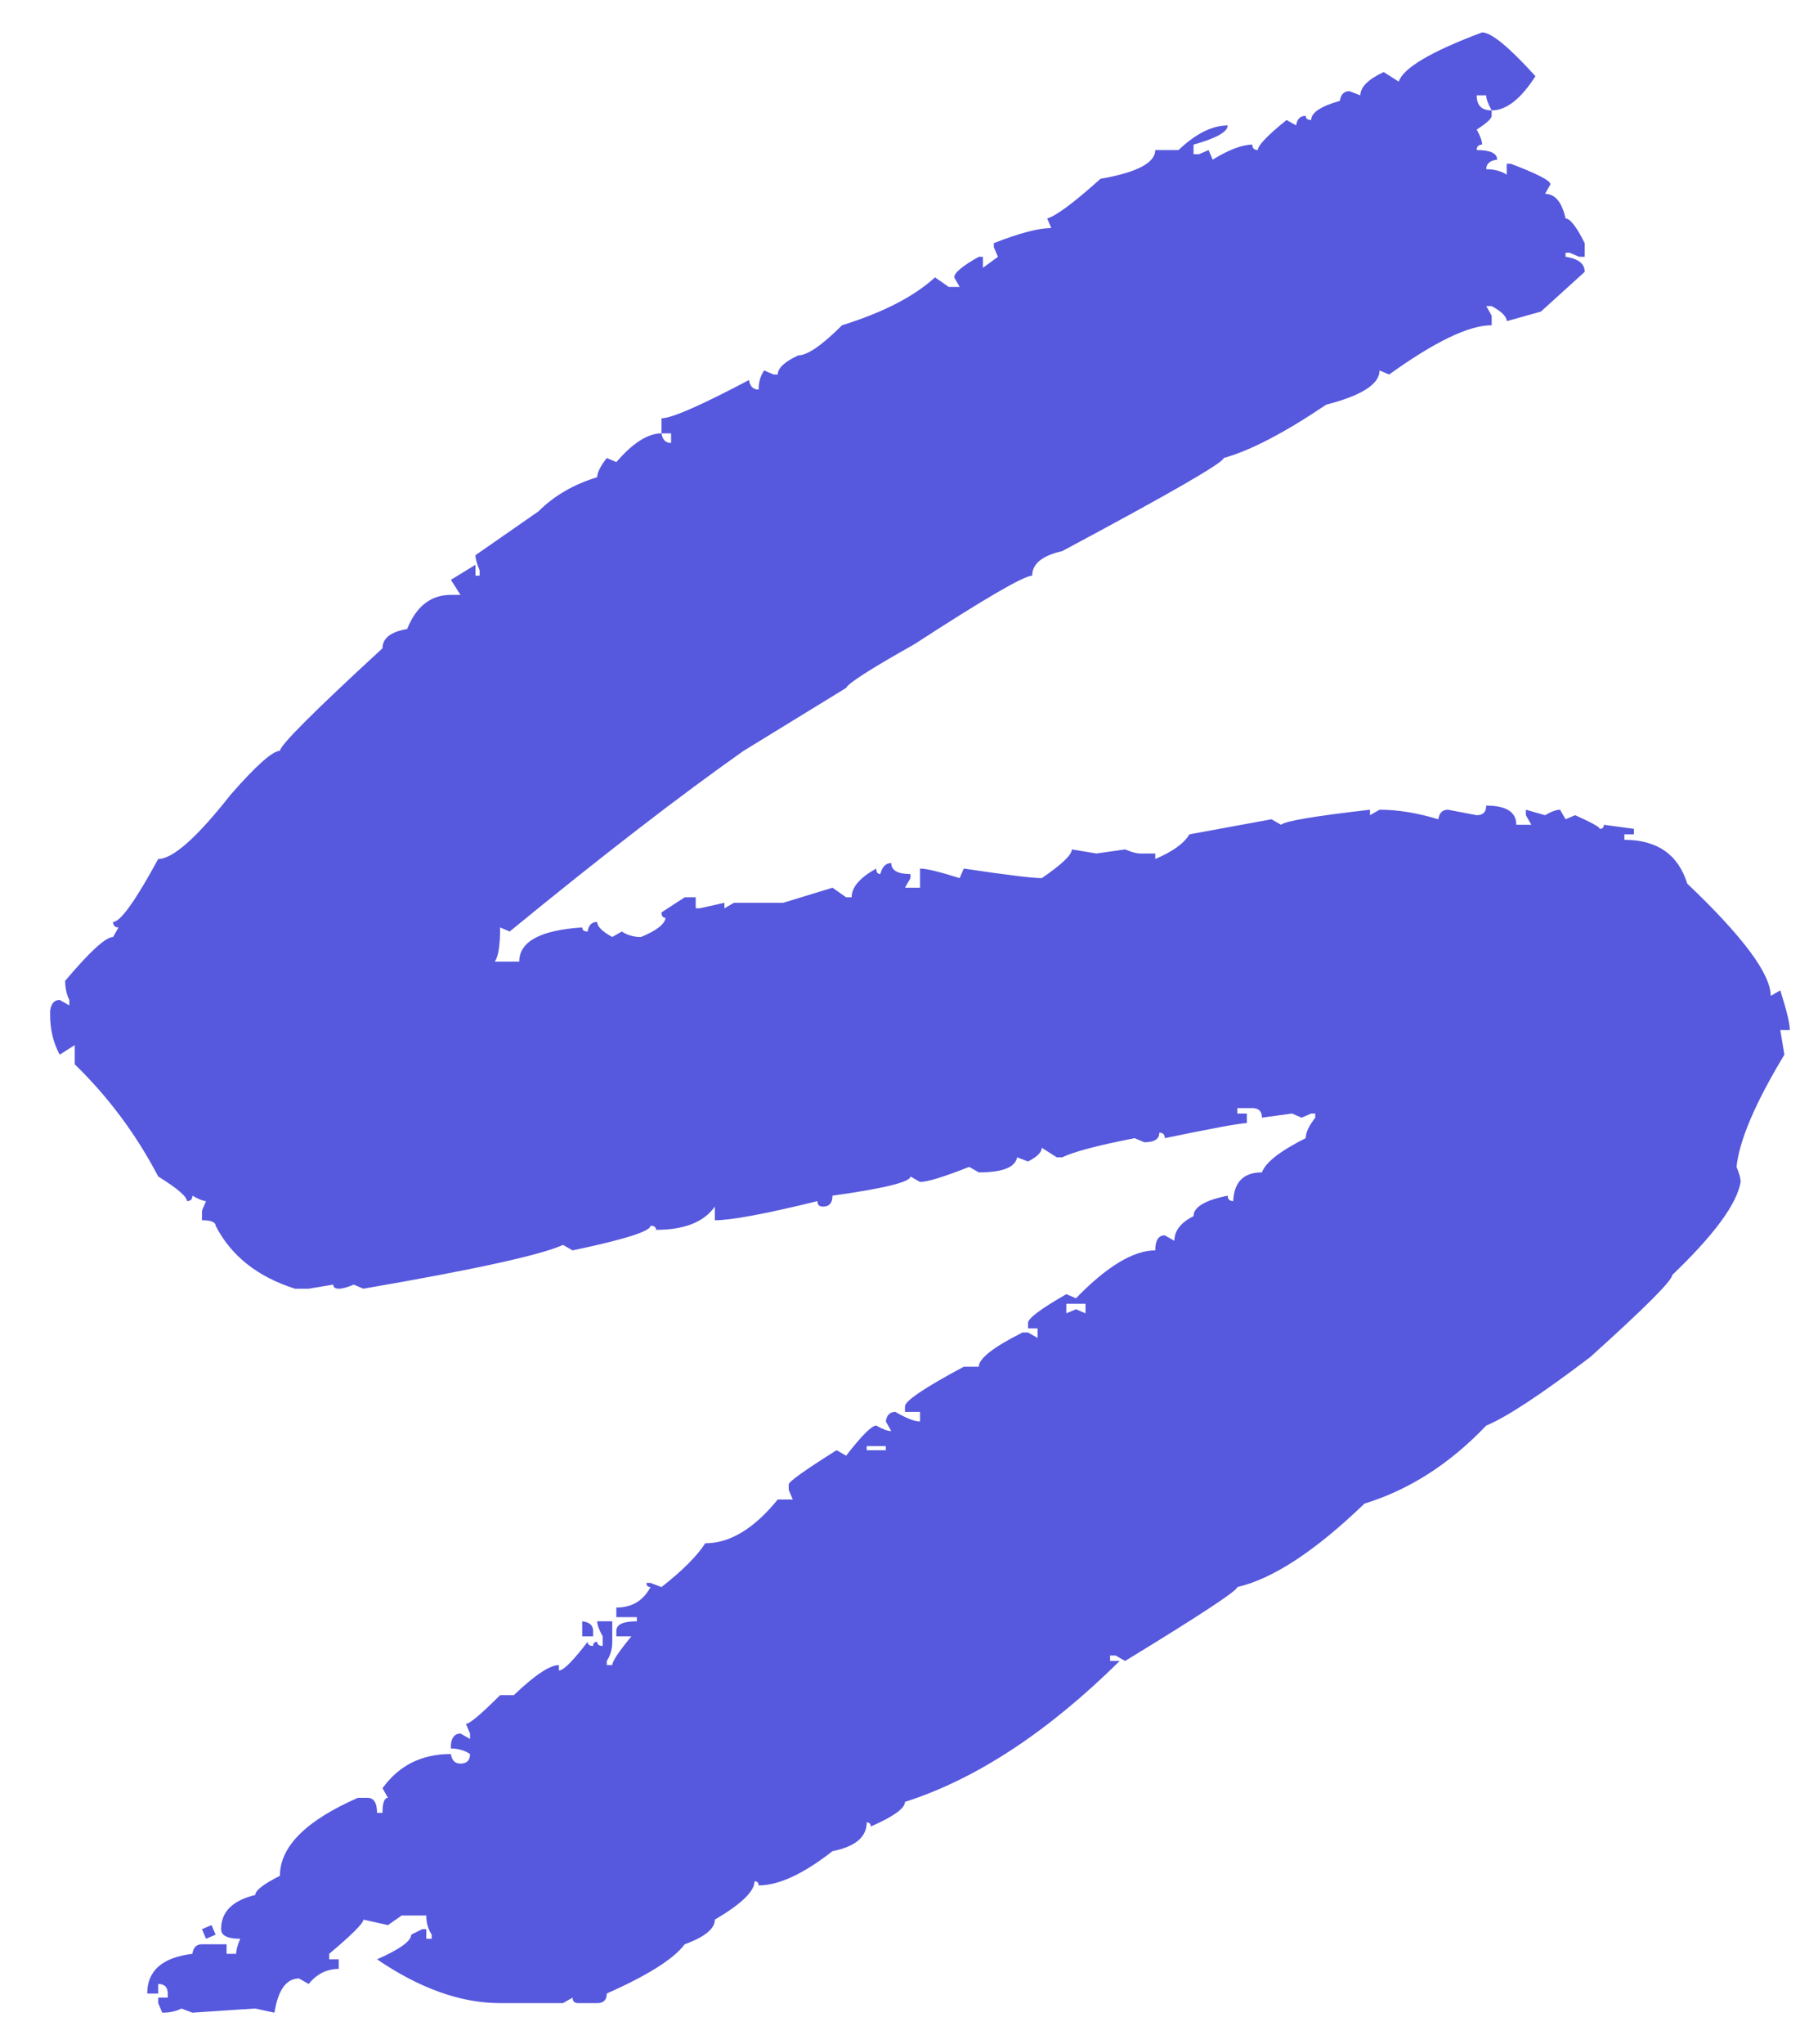 <svg width="31" height="35" viewBox="0 0 31 35" fill="none" xmlns="http://www.w3.org/2000/svg">
<path d="M25.398 0.555C25.555 0.555 25.859 0.805 26.312 1.305C26.062 1.695 25.812 1.891 25.562 1.891C25.5 1.781 25.469 1.695 25.469 1.633H25.305C25.305 1.805 25.391 1.891 25.562 1.891V1.984C25.562 2.031 25.477 2.109 25.305 2.219C25.367 2.328 25.398 2.414 25.398 2.477C25.336 2.477 25.305 2.508 25.305 2.57C25.539 2.57 25.656 2.625 25.656 2.734C25.531 2.75 25.469 2.805 25.469 2.898C25.609 2.898 25.727 2.93 25.82 2.992V2.805H25.891C26.344 2.977 26.57 3.094 26.57 3.156L26.477 3.32C26.648 3.32 26.766 3.461 26.828 3.742C26.906 3.742 27.016 3.883 27.156 4.164V4.398H27.062L26.898 4.328H26.828V4.398C27.047 4.43 27.156 4.516 27.156 4.656L26.406 5.336L25.82 5.5C25.82 5.422 25.734 5.336 25.562 5.242H25.469L25.562 5.406V5.57C25.172 5.57 24.586 5.852 23.805 6.414L23.641 6.344C23.641 6.578 23.336 6.773 22.727 6.93C22.008 7.414 21.422 7.719 20.969 7.844C20.969 7.922 20.047 8.453 18.203 9.438C17.859 9.516 17.688 9.656 17.688 9.859C17.547 9.859 16.875 10.25 15.672 11.031C14.922 11.453 14.531 11.703 14.5 11.781L12.742 12.859C11.633 13.641 10.297 14.672 8.734 15.953L8.57 15.883C8.57 16.195 8.539 16.391 8.477 16.469H8.898C8.898 16.125 9.258 15.93 9.977 15.883C9.977 15.93 10.008 15.953 10.07 15.953C10.086 15.844 10.141 15.789 10.234 15.789C10.234 15.867 10.32 15.953 10.492 16.047L10.656 15.953C10.75 16.016 10.859 16.047 10.984 16.047C11.25 15.938 11.391 15.828 11.406 15.719C11.359 15.719 11.336 15.688 11.336 15.625L11.734 15.367H11.922V15.555H11.992L12.414 15.461V15.555L12.578 15.461H13.422L14.266 15.203L14.5 15.367H14.594C14.594 15.195 14.734 15.031 15.016 14.875C15.016 14.938 15.039 14.969 15.086 14.969C15.117 14.844 15.18 14.781 15.273 14.781C15.273 14.906 15.383 14.969 15.602 14.969V15.039L15.508 15.203H15.766V14.875C15.875 14.875 16.102 14.93 16.445 15.039L16.516 14.875C17.25 14.984 17.695 15.039 17.852 15.039C18.195 14.805 18.367 14.641 18.367 14.547L18.789 14.617L19.281 14.547C19.391 14.594 19.477 14.617 19.539 14.617H19.797V14.711C20.094 14.586 20.289 14.445 20.383 14.289L21.789 14.031L21.953 14.125C22.016 14.062 22.523 13.977 23.477 13.867V13.961L23.641 13.867C23.953 13.867 24.289 13.922 24.648 14.031C24.664 13.922 24.719 13.867 24.812 13.867L25.305 13.961C25.414 13.961 25.469 13.906 25.469 13.797C25.812 13.797 25.984 13.906 25.984 14.125H26.242L26.148 13.961V13.867L26.477 13.961C26.586 13.898 26.672 13.867 26.734 13.867L26.828 14.031L26.992 13.961C27.273 14.086 27.414 14.164 27.414 14.195C27.461 14.195 27.484 14.172 27.484 14.125L28 14.195V14.289H27.836V14.383C28.398 14.383 28.758 14.633 28.914 15.133C29.867 16.039 30.344 16.68 30.344 17.055L30.508 16.961C30.617 17.305 30.672 17.531 30.672 17.641H30.508L30.578 18.062C30.078 18.891 29.805 19.531 29.758 19.984C29.805 20.094 29.828 20.18 29.828 20.242C29.766 20.617 29.375 21.148 28.656 21.836C28.656 21.93 28.188 22.398 27.25 23.242C26.406 23.883 25.812 24.273 25.469 24.414C24.844 25.07 24.148 25.516 23.383 25.75C22.539 26.562 21.812 27.039 21.203 27.18C21.203 27.242 20.562 27.664 19.281 28.445L19.117 28.352H19.023V28.445H19.188C17.953 29.664 16.727 30.469 15.508 30.859C15.508 30.969 15.312 31.109 14.922 31.281C14.922 31.234 14.898 31.211 14.852 31.211C14.852 31.461 14.656 31.625 14.266 31.703C13.766 32.094 13.344 32.289 13 32.289C13 32.242 12.977 32.219 12.93 32.219C12.93 32.391 12.703 32.609 12.25 32.875C12.25 33.031 12.078 33.172 11.734 33.297C11.547 33.547 11.102 33.828 10.398 34.141C10.398 34.25 10.344 34.305 10.234 34.305H9.906C9.844 34.305 9.812 34.273 9.812 34.211L9.648 34.305H8.57C7.898 34.305 7.195 34.055 6.461 33.555C6.852 33.383 7.047 33.242 7.047 33.133L7.234 33.039H7.305V33.203H7.398V33.133C7.336 33.039 7.305 32.93 7.305 32.805H6.883L6.648 32.969L6.227 32.875C6.227 32.938 6.031 33.133 5.641 33.461V33.555H5.805V33.719C5.602 33.719 5.43 33.805 5.289 33.977L5.125 33.883C4.906 33.883 4.766 34.078 4.703 34.469L4.375 34.398C4.344 34.398 3.984 34.422 3.297 34.469L3.109 34.398C3.016 34.445 2.906 34.469 2.781 34.469L2.711 34.305V34.211H2.875V34.141C2.875 34.031 2.82 33.977 2.711 33.977V34.141H2.523C2.523 33.75 2.781 33.523 3.297 33.461C3.312 33.352 3.367 33.297 3.461 33.297H3.883V33.461H4.047C4.047 33.398 4.07 33.312 4.117 33.203C3.898 33.203 3.789 33.148 3.789 33.039C3.789 32.742 3.984 32.547 4.375 32.453C4.375 32.375 4.516 32.266 4.797 32.125C4.797 31.625 5.242 31.18 6.133 30.789H6.297C6.406 30.789 6.461 30.875 6.461 31.047H6.555C6.555 30.875 6.586 30.789 6.648 30.789L6.555 30.625C6.836 30.234 7.227 30.039 7.727 30.039C7.742 30.148 7.797 30.203 7.891 30.203C8 30.203 8.055 30.148 8.055 30.039C7.961 29.977 7.852 29.945 7.727 29.945V29.875C7.742 29.75 7.797 29.688 7.891 29.688L8.055 29.781V29.688L7.984 29.523C8.047 29.523 8.242 29.359 8.57 29.031H8.805C9.164 28.688 9.422 28.516 9.578 28.516V28.609C9.656 28.609 9.82 28.445 10.07 28.117C10.07 28.164 10.102 28.188 10.164 28.188C10.164 28.141 10.188 28.117 10.234 28.117C10.234 28.164 10.266 28.188 10.328 28.188V28.023C10.266 27.914 10.234 27.828 10.234 27.766H10.492V28.117C10.492 28.242 10.461 28.352 10.398 28.445V28.516H10.492C10.492 28.453 10.602 28.289 10.82 28.023H10.562V27.93C10.562 27.82 10.68 27.766 10.914 27.766V27.695H10.562V27.531C10.828 27.531 11.023 27.414 11.148 27.18C11.102 27.18 11.078 27.156 11.078 27.109H11.148L11.336 27.18C11.695 26.898 11.945 26.648 12.086 26.43C12.508 26.43 12.922 26.18 13.328 25.68H13.586L13.516 25.516V25.422C13.516 25.375 13.789 25.18 14.336 24.836L14.5 24.93C14.766 24.586 14.938 24.414 15.016 24.414C15.125 24.477 15.211 24.508 15.273 24.508L15.18 24.344C15.195 24.234 15.25 24.18 15.344 24.18C15.531 24.289 15.672 24.344 15.766 24.344V24.18H15.508V24.086C15.508 23.992 15.844 23.766 16.516 23.406H16.773C16.773 23.266 17.023 23.07 17.523 22.82H17.617L17.781 22.914V22.75H17.617V22.656C17.617 22.578 17.836 22.414 18.273 22.164L18.438 22.234C18.969 21.688 19.422 21.414 19.797 21.414C19.797 21.242 19.852 21.156 19.961 21.156L20.125 21.25C20.125 21.078 20.234 20.938 20.453 20.828C20.453 20.672 20.648 20.555 21.039 20.477C21.039 20.539 21.07 20.57 21.133 20.57C21.148 20.242 21.312 20.078 21.625 20.078C21.688 19.906 21.938 19.711 22.375 19.492C22.375 19.398 22.43 19.281 22.539 19.141V19.07H22.469L22.305 19.141L22.141 19.07L21.625 19.141C21.625 19.031 21.57 18.977 21.461 18.977H21.203V19.07H21.367V19.234C21.258 19.234 20.789 19.32 19.961 19.492C19.961 19.43 19.93 19.398 19.867 19.398C19.867 19.508 19.781 19.562 19.609 19.562L19.445 19.492C18.805 19.617 18.391 19.727 18.203 19.82H18.109L17.852 19.656C17.852 19.734 17.773 19.812 17.617 19.891L17.43 19.82C17.398 19.992 17.18 20.078 16.773 20.078L16.609 19.984C16.172 20.156 15.891 20.242 15.766 20.242L15.602 20.148C15.602 20.242 15.156 20.352 14.266 20.477C14.266 20.602 14.211 20.664 14.102 20.664C14.039 20.664 14.008 20.633 14.008 20.57C13.117 20.789 12.531 20.898 12.25 20.898V20.664C12.062 20.93 11.727 21.062 11.242 21.062C11.242 21.016 11.211 20.992 11.148 20.992C11.148 21.086 10.703 21.227 9.812 21.414L9.648 21.32C9.273 21.492 8.133 21.742 6.227 22.07L6.062 22C5.953 22.047 5.867 22.07 5.805 22.07C5.742 22.07 5.711 22.047 5.711 22L5.289 22.07H5.055C4.414 21.867 3.961 21.508 3.695 20.992C3.695 20.93 3.617 20.898 3.461 20.898V20.734L3.531 20.57C3.484 20.57 3.406 20.539 3.297 20.477C3.297 20.539 3.266 20.57 3.203 20.57C3.203 20.492 3.039 20.352 2.711 20.148C2.336 19.43 1.859 18.789 1.281 18.227V17.898L1.023 18.062C0.914 17.859 0.859 17.633 0.859 17.383V17.312C0.875 17.188 0.93 17.125 1.023 17.125L1.188 17.219V17.125C1.141 17.031 1.117 16.922 1.117 16.797C1.539 16.297 1.812 16.047 1.938 16.047L2.031 15.883C1.969 15.883 1.938 15.852 1.938 15.789C2.062 15.789 2.32 15.43 2.711 14.711C2.961 14.711 3.375 14.344 3.953 13.609C4.391 13.109 4.672 12.859 4.797 12.859C4.797 12.766 5.383 12.18 6.555 11.102C6.555 10.93 6.695 10.82 6.977 10.773C7.133 10.383 7.383 10.188 7.727 10.188H7.891L7.727 9.93L8.148 9.672V9.859H8.219V9.766C8.172 9.656 8.148 9.57 8.148 9.508L9.227 8.758C9.492 8.492 9.828 8.297 10.234 8.172C10.234 8.094 10.289 7.984 10.398 7.844L10.562 7.914C10.844 7.586 11.102 7.422 11.336 7.422C11.352 7.531 11.406 7.586 11.5 7.586V7.422H11.336V7.164C11.508 7.164 12.008 6.945 12.836 6.508C12.852 6.617 12.906 6.672 13 6.672C13 6.547 13.031 6.438 13.094 6.344L13.258 6.414H13.328C13.328 6.305 13.445 6.195 13.68 6.086C13.836 6.086 14.086 5.914 14.43 5.57C15.133 5.352 15.664 5.078 16.023 4.75L16.258 4.914H16.445L16.352 4.75C16.352 4.672 16.492 4.555 16.773 4.398H16.844V4.586L17.102 4.398L17.031 4.234V4.164C17.469 3.992 17.797 3.906 18.016 3.906L17.945 3.742C18.102 3.695 18.406 3.469 18.859 3.062C19.484 2.953 19.797 2.789 19.797 2.57H20.195C20.492 2.289 20.773 2.148 21.039 2.148C21.039 2.258 20.844 2.367 20.453 2.477V2.641H20.547L20.711 2.57L20.781 2.734C21.062 2.562 21.289 2.477 21.461 2.477C21.461 2.539 21.492 2.57 21.555 2.57C21.555 2.492 21.719 2.32 22.047 2.055L22.211 2.148C22.227 2.039 22.281 1.984 22.375 1.984C22.375 2.031 22.406 2.055 22.469 2.055C22.469 1.93 22.633 1.82 22.961 1.727C22.977 1.617 23.031 1.562 23.125 1.562L23.312 1.633C23.312 1.492 23.445 1.359 23.711 1.234L23.969 1.398C24.047 1.164 24.523 0.883 25.398 0.555ZM18.273 22.328V22.492L18.438 22.422L18.602 22.492V22.328H18.273ZM14.852 24.766V24.836H15.18V24.766H14.852ZM9.977 27.766C10.102 27.781 10.164 27.836 10.164 27.93V28.023H9.977V27.766ZM3.625 32.969L3.695 33.133L3.531 33.203L3.461 33.039L3.625 32.969Z" fill="#5658DD"/>
</svg>
